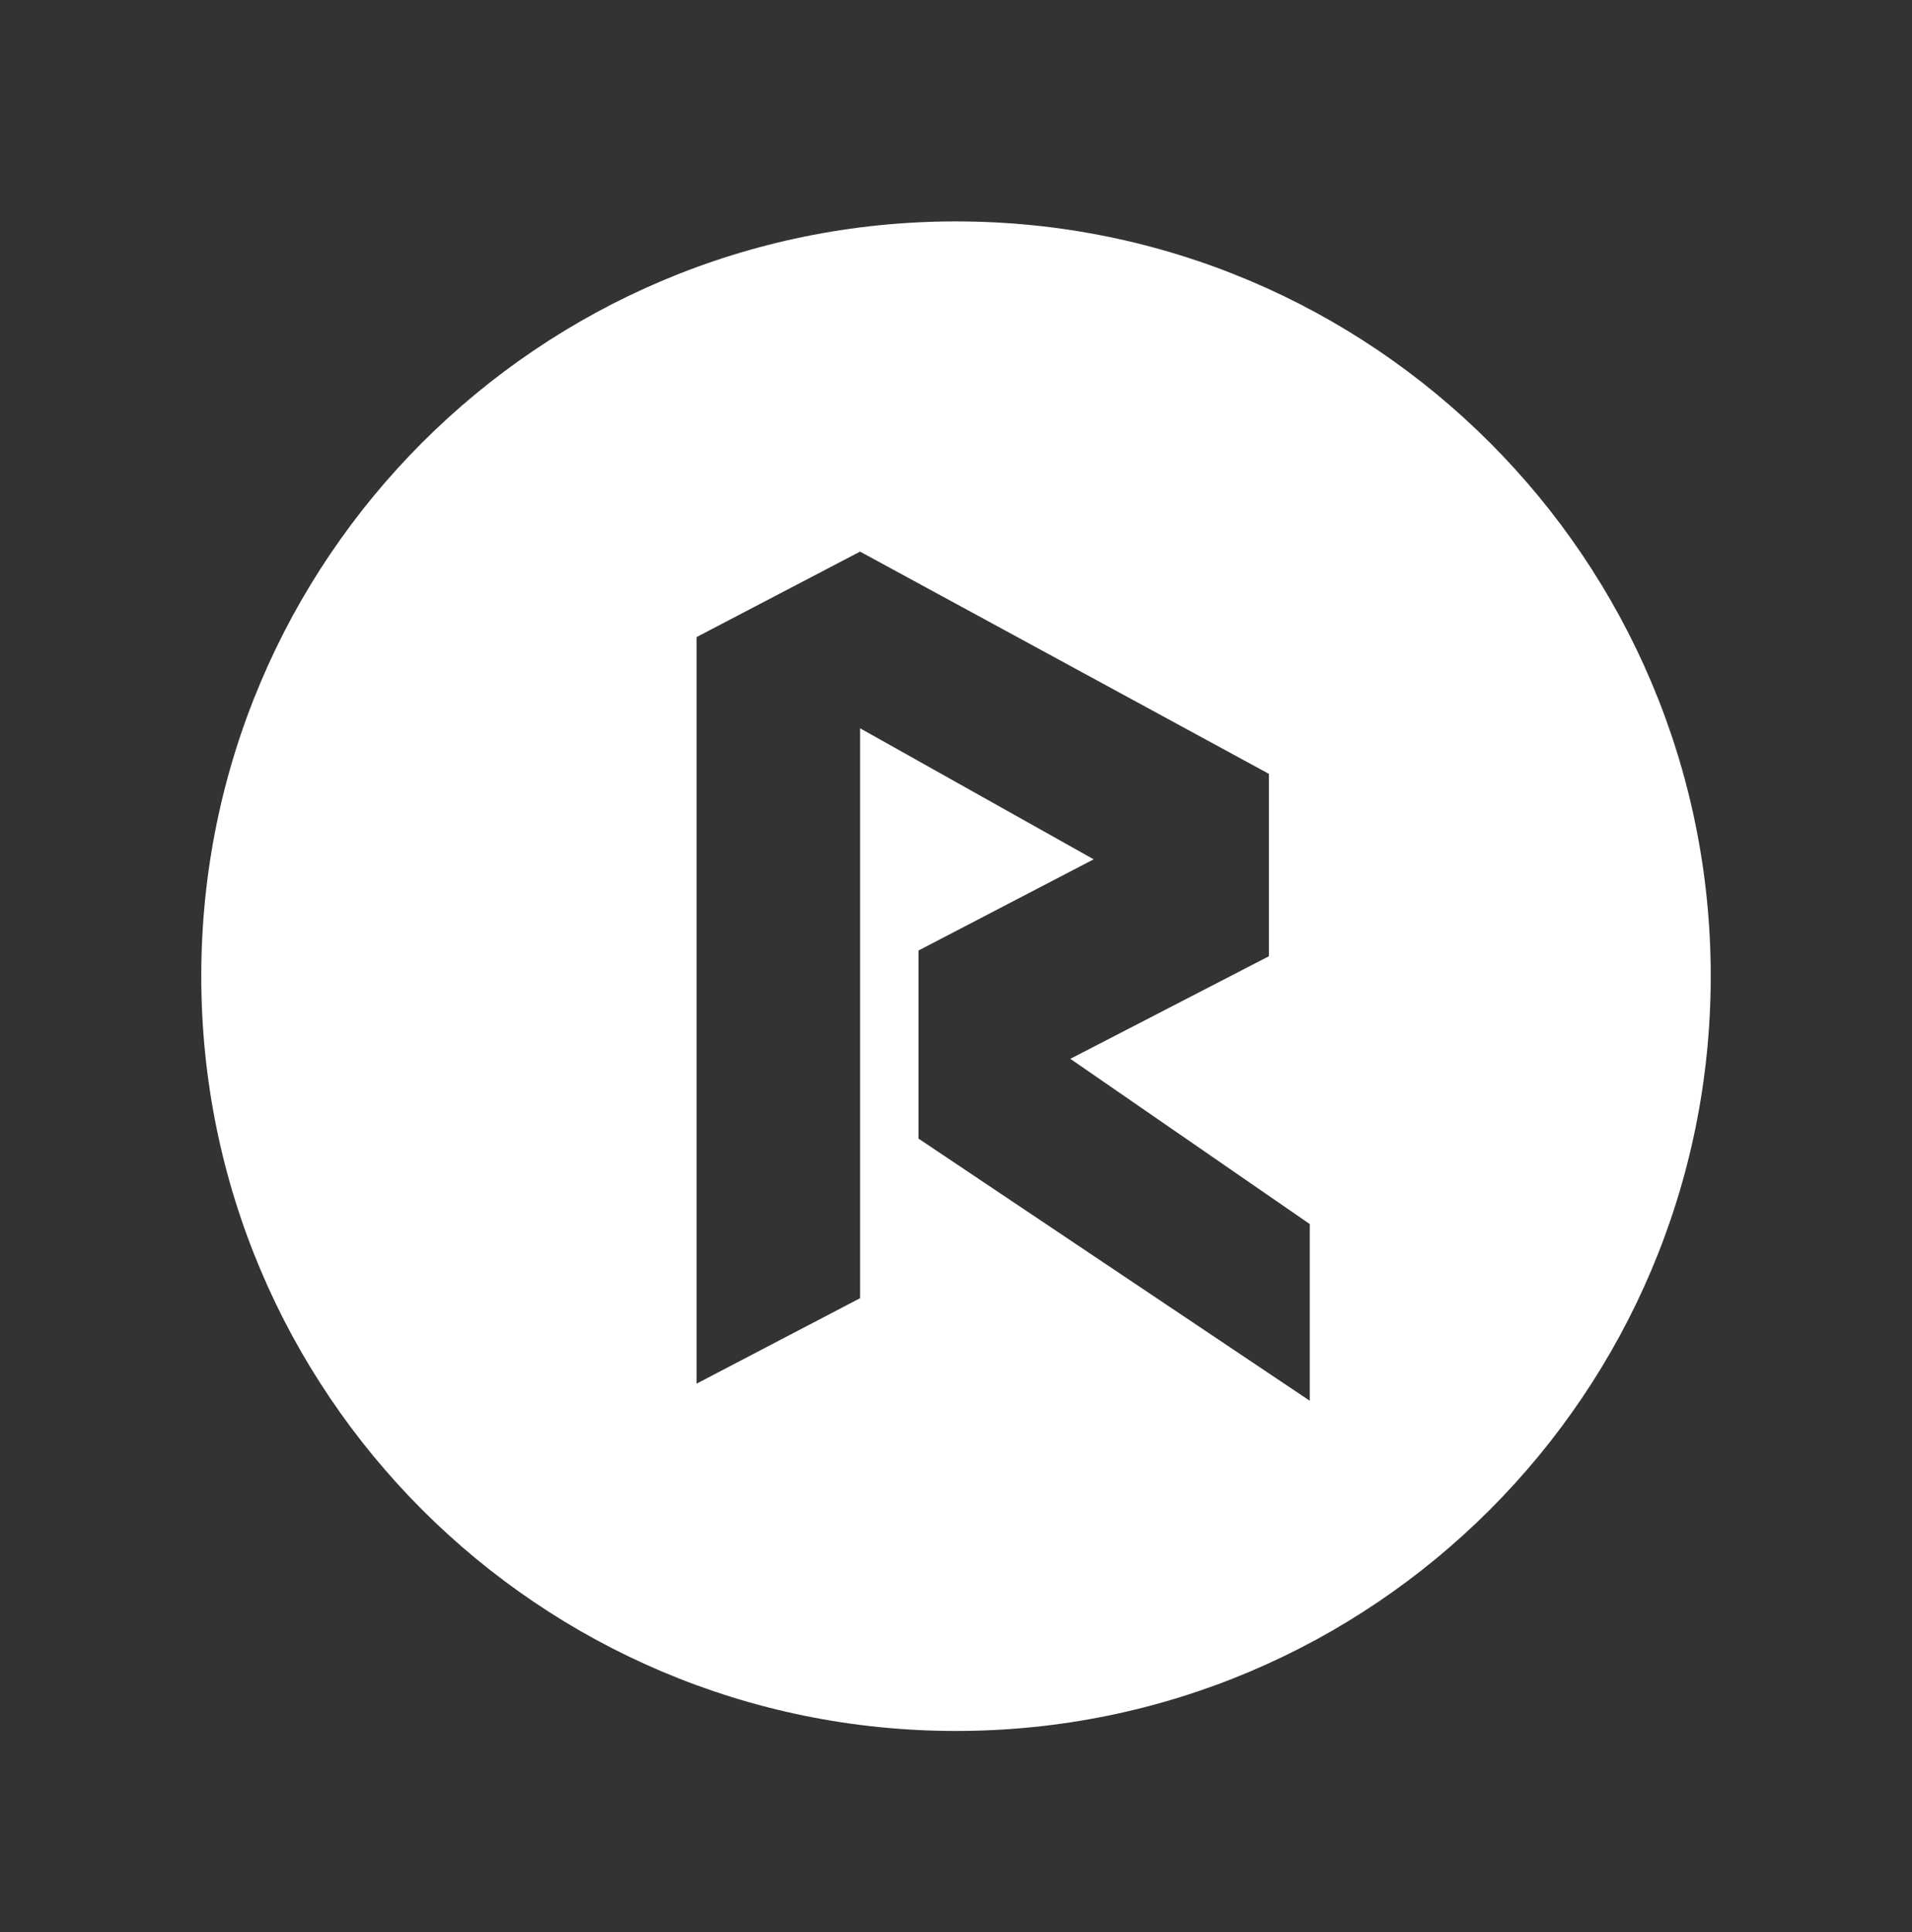 <svg width="95" height="96" viewBox="0 0 95 96" fill="none" xmlns="http://www.w3.org/2000/svg">
<rect x="0" y="0" width="95" height="96" fill="#333333" stroke="none"/>
<path d="M47.5 86C26.788 86 10 69.212 10 48.5C10 27.788 26.788 11 47.5 11C68.212 11 85 27.788 85 48.5C85 69.212 68.212 86 47.5 86ZM34.609 68.745L42.735 64.498V36.184L54.341 42.694L45.637 47.225V56.569L65.078 69.594V60.816L53.181 52.606L63.048 47.509V38.448L42.733 27.406L34.609 31.653V68.745Z" fill="white"/>
</svg>
